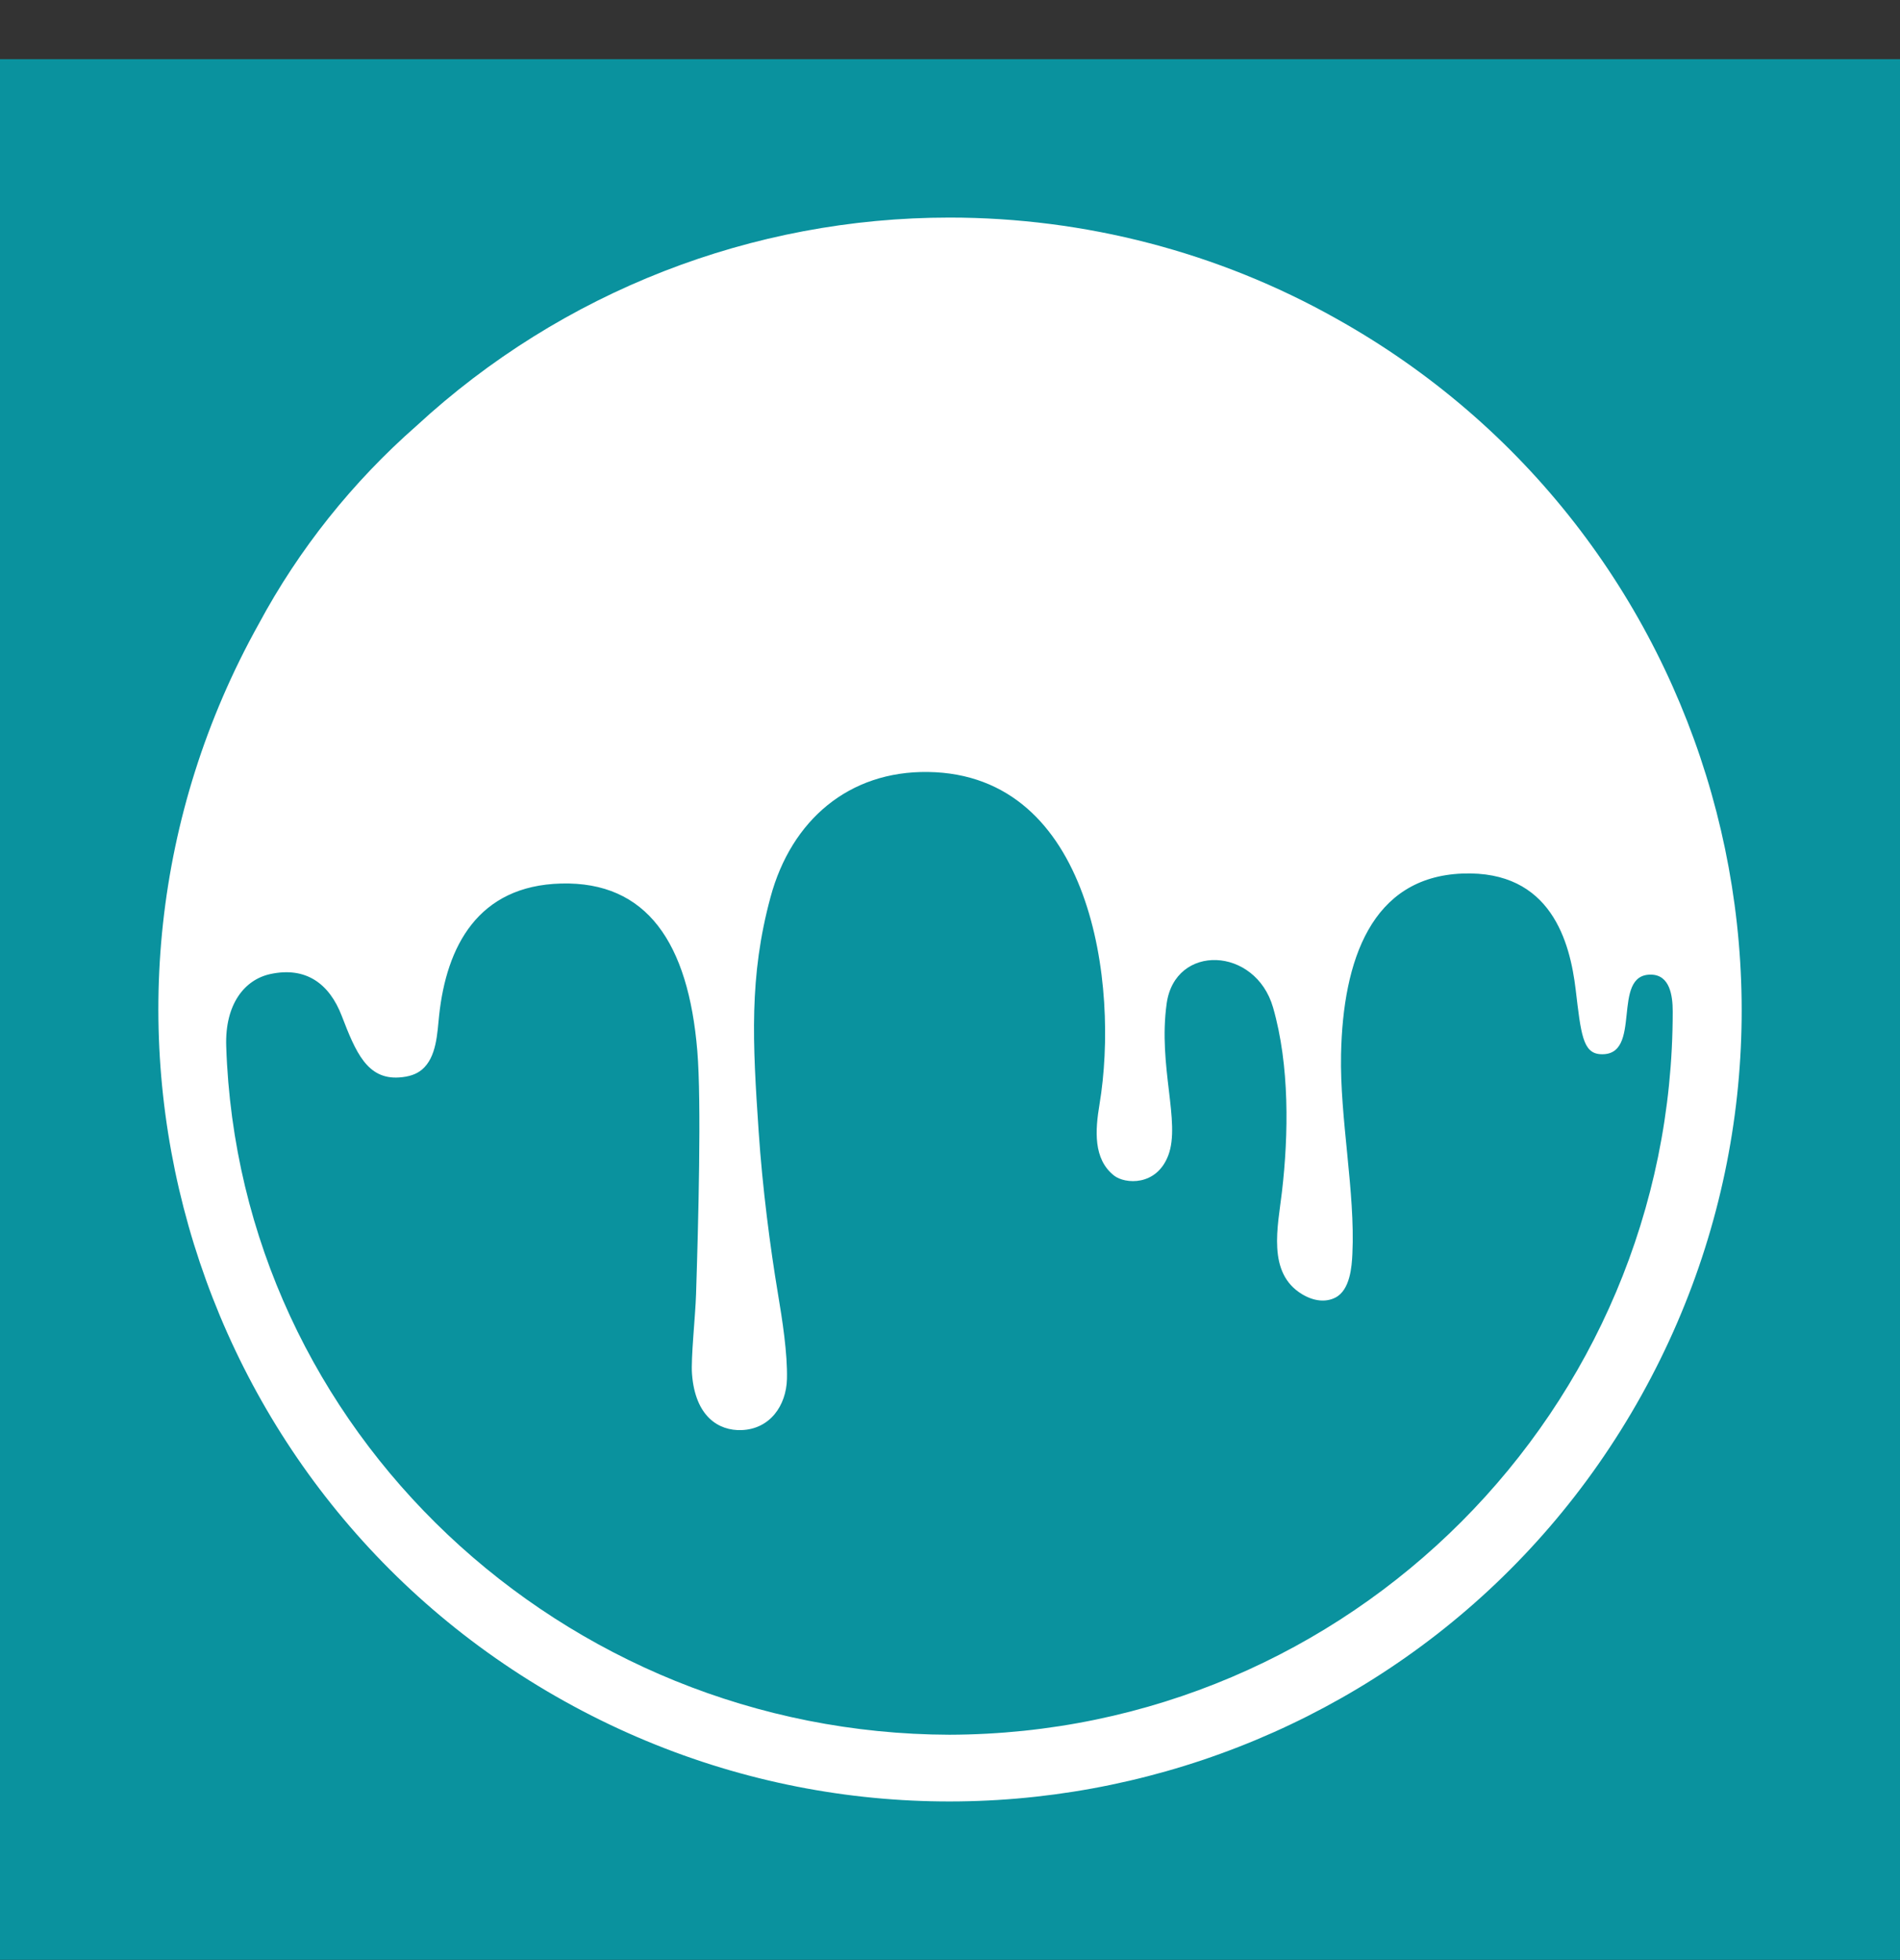 <svg width="32" height="33" viewBox="0 0 32 33" fill="none" xmlns="http://www.w3.org/2000/svg">
<rect x="0" y="0" width="32" height="33" fill="#333333" stroke="none"/>
<rect width="32" height="32" transform="translate(0 0.996)" fill="#0A929E"/>
<path d="M16.014 29.799C23.228 29.799 29.076 24.072 29.076 17.008C29.076 9.944 23.228 4.218 16.014 4.218C8.799 4.218 2.951 9.944 2.951 17.008C2.951 24.072 8.799 29.799 16.014 29.799Z" fill="#0A929E"/>
<path d="M15.991 29.206C9.485 29.187 4.02 24.103 3.81 17.613C3.787 16.906 4.119 16.493 4.553 16.399C5.152 16.27 5.547 16.56 5.756 17.104C5.991 17.716 6.185 18.175 6.721 18.14C6.888 18.129 7.01 18.087 7.103 18.011C7.356 17.802 7.364 17.39 7.396 17.094C7.52 15.938 8.046 14.911 9.451 14.875C10.894 14.838 11.593 15.872 11.744 17.692C11.816 18.551 11.761 20.611 11.723 21.79C11.711 22.168 11.634 22.867 11.655 23.135C11.71 23.852 12.106 24.09 12.487 24.077C12.965 24.061 13.243 23.668 13.254 23.214C13.264 22.788 13.177 22.224 13.1 21.767C12.974 21.014 12.841 20.003 12.777 19.043C12.676 17.552 12.614 16.445 12.977 15.105C13.328 13.805 14.3 12.978 15.63 12.997C18.389 13.036 18.853 16.578 18.518 18.593C18.445 19.027 18.41 19.514 18.763 19.792C18.944 19.935 19.48 19.977 19.678 19.447C19.886 18.889 19.502 17.952 19.649 16.896C19.79 15.883 21.144 15.934 21.441 16.962C21.721 17.935 21.703 19.101 21.591 20.063C21.523 20.648 21.334 21.432 21.931 21.79C22.133 21.911 22.332 21.926 22.487 21.848C22.74 21.722 22.767 21.321 22.777 21.112C22.827 20.073 22.564 18.828 22.586 17.752C22.618 16.165 23.098 14.766 24.63 14.707C26.128 14.649 26.443 15.867 26.538 16.663C26.626 17.406 26.658 17.728 26.95 17.748C27.686 17.797 27.114 16.392 27.811 16.409C28.121 16.416 28.172 16.756 28.172 17.028C28.174 23.72 22.741 29.187 15.991 29.206V29.206ZM22.496 5.359C20.517 4.247 18.273 3.663 15.991 3.663C12.672 3.663 9.467 4.907 7.015 7.169C5.94 8.112 5.035 9.243 4.357 10.506C0.774 16.934 3.074 25.059 9.504 28.64C15.934 32.222 24.061 29.922 27.644 23.494C31.227 17.066 28.926 8.941 22.496 5.359V5.359Z" fill="white"/>
</svg>
